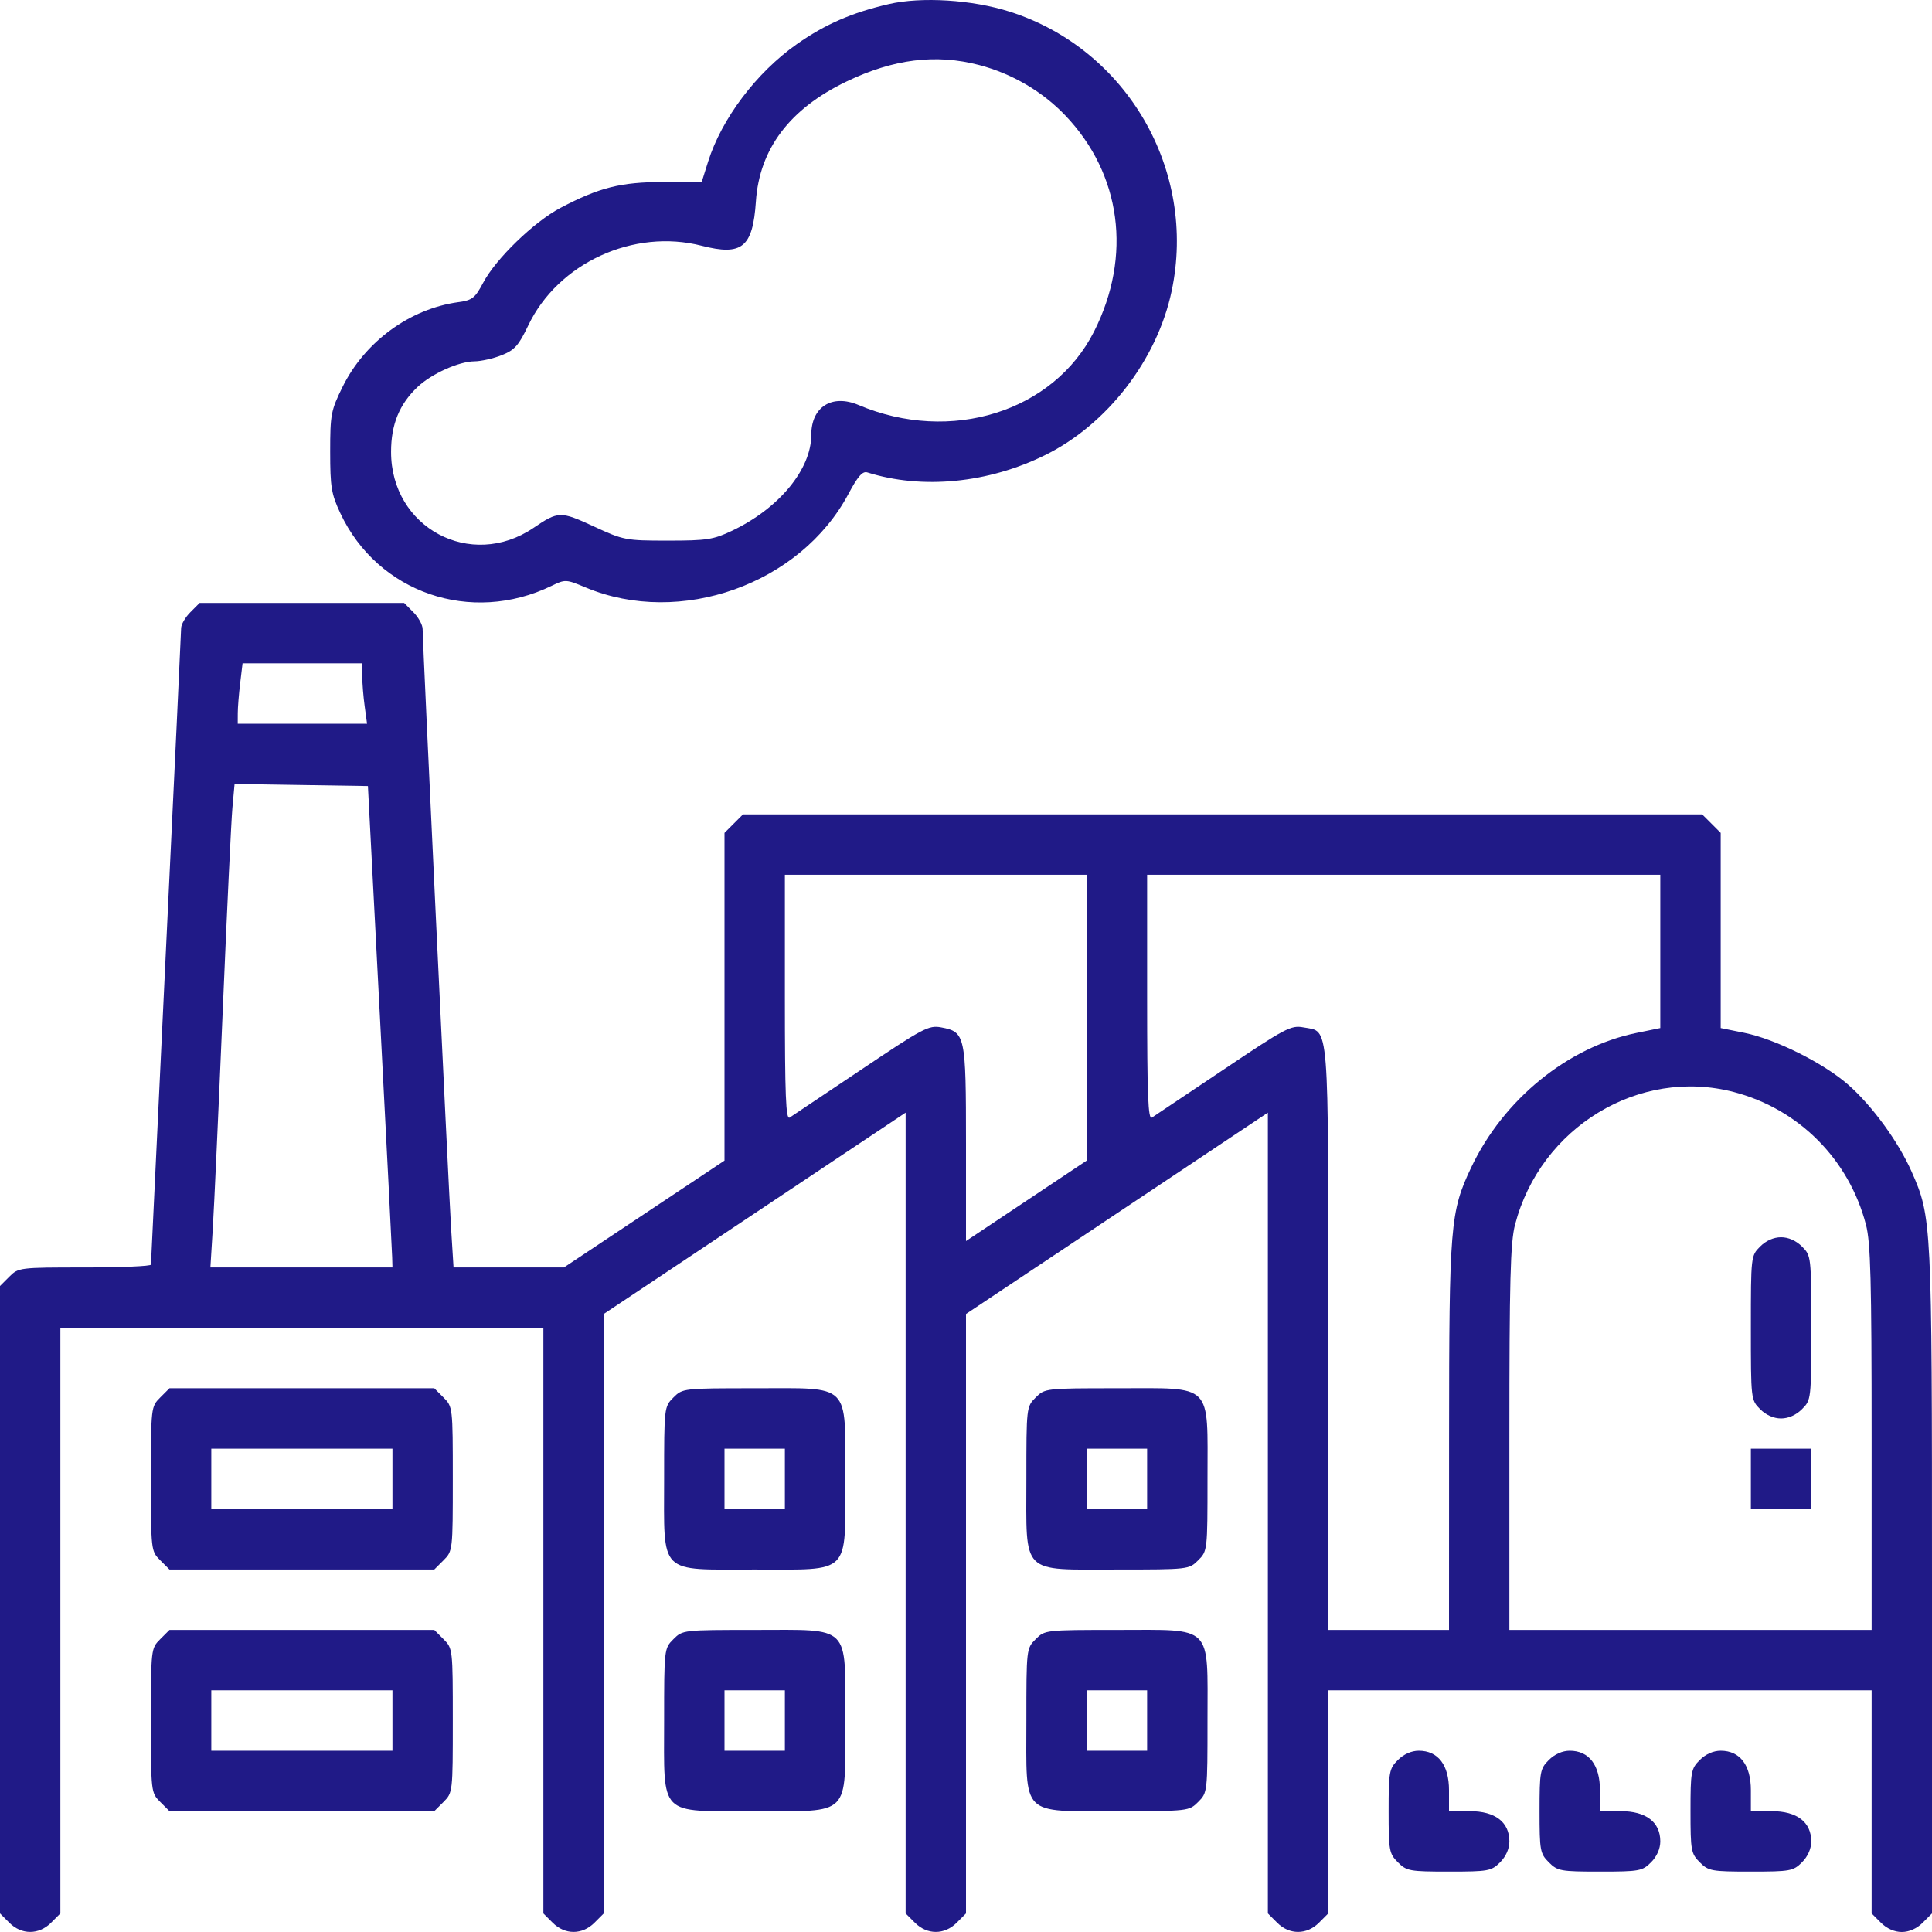 <svg width="60" height="60" viewBox="0 0 60 60" fill="none" xmlns="http://www.w3.org/2000/svg">
<path fill-rule="evenodd" clip-rule="evenodd" d="M27.598 0.128C26.451 0.394 25.625 0.754 24.748 1.37C23.491 2.253 22.412 3.683 21.99 5.022L21.793 5.649L20.594 5.652C19.275 5.656 18.61 5.823 17.411 6.453C16.586 6.886 15.402 8.032 15.005 8.781C14.752 9.258 14.668 9.324 14.232 9.384C12.724 9.591 11.328 10.614 10.637 12.019C10.278 12.748 10.254 12.874 10.254 14.031C10.254 15.124 10.29 15.341 10.568 15.935C11.728 18.412 14.626 19.408 17.132 18.193C17.555 17.988 17.578 17.989 18.187 18.244C21.124 19.473 24.854 18.146 26.349 15.339C26.639 14.795 26.787 14.626 26.933 14.671C28.637 15.208 30.685 15.009 32.457 14.134C34.386 13.183 35.935 11.175 36.386 9.042C37.181 5.288 34.998 1.52 31.357 0.362C30.188 -0.01 28.615 -0.108 27.598 0.128ZM30.405 2.018C31.426 2.284 32.372 2.838 33.087 3.588C34.822 5.408 35.161 7.95 33.979 10.292C32.719 12.79 29.522 13.789 26.662 12.578C25.838 12.23 25.195 12.636 25.195 13.505C25.195 14.577 24.194 15.789 22.734 16.483C22.155 16.758 21.953 16.789 20.742 16.789C19.432 16.789 19.368 16.777 18.44 16.348C17.404 15.87 17.339 15.871 16.566 16.395C14.62 17.713 12.144 16.39 12.145 14.033C12.145 13.182 12.402 12.554 12.968 12.018C13.398 11.61 14.252 11.225 14.734 11.222C14.942 11.22 15.325 11.134 15.584 11.03C15.982 10.871 16.109 10.729 16.403 10.111C17.33 8.168 19.676 7.089 21.792 7.632C23.046 7.954 23.378 7.683 23.475 6.258C23.585 4.623 24.525 3.378 26.288 2.532C27.747 1.831 29.06 1.667 30.405 2.018ZM5.913 19.012C5.754 19.17 5.625 19.394 5.625 19.51C5.624 19.626 5.413 24.1 5.156 29.453C4.899 34.806 4.688 39.225 4.688 39.274C4.688 39.322 3.762 39.362 2.631 39.362C0.605 39.362 0.571 39.366 0.288 39.65L0 39.938V49.681V59.424L0.288 59.712C0.668 60.093 1.207 60.093 1.587 59.712L1.875 59.424V50.331V41.238H9.375H16.875V50.331V59.424L17.163 59.712C17.543 60.093 18.082 60.093 18.462 59.712L18.75 59.424V50.116V40.807L23.438 37.681L28.125 34.554V46.989V59.424L28.413 59.712C28.793 60.093 29.332 60.093 29.712 59.712L30 59.424V50.116V40.807L34.688 37.681L39.375 34.554V46.989V59.424L39.663 59.712C40.043 60.093 40.582 60.093 40.962 59.712L41.25 59.424V55.96V52.495H49.688H58.125V55.96V59.424L58.413 59.712C58.594 59.894 58.834 60 59.062 60C59.291 60 59.531 59.894 59.712 59.712L60 59.424V49.11C60 37.951 59.993 37.802 59.367 36.386C58.954 35.453 58.139 34.335 57.394 33.683C56.629 33.013 55.14 32.27 54.17 32.075L53.438 31.927V28.897V25.866L53.15 25.578L52.862 25.291H37.969H23.075L22.788 25.578L22.5 25.866V30.955V36.043L20.007 37.703L17.514 39.362H15.8H14.085L14.01 38.16C13.93 36.876 13.125 19.934 13.125 19.536C13.125 19.406 12.995 19.17 12.837 19.012L12.55 18.724H9.375H6.2L5.913 19.012ZM11.25 20.994C11.25 21.211 11.284 21.633 11.325 21.932L11.399 22.476H9.391H7.383L7.384 22.154C7.384 21.976 7.418 21.554 7.459 21.216L7.533 20.6H9.391H11.25V20.994ZM11.798 31.564C12.003 35.498 12.174 38.862 12.179 39.039L12.188 39.362H9.361H6.534L6.608 38.16C6.649 37.499 6.788 34.452 6.917 31.388C7.046 28.325 7.181 25.487 7.218 25.083L7.285 24.347L9.355 24.379L11.426 24.411L11.798 31.564ZM33.75 31.604V36.042L31.875 37.292L30 38.542V35.519C30 32.144 29.979 32.047 29.228 31.906C28.844 31.834 28.67 31.926 26.743 33.221C25.603 33.986 24.604 34.655 24.523 34.707C24.405 34.781 24.375 34.025 24.375 30.983V27.167H29.062H33.75V31.604ZM51.562 29.547V31.927L50.83 32.077C48.691 32.512 46.686 34.145 45.685 36.265C45.037 37.635 45.004 38.038 45.002 44.609L45 50.619H43.125H41.25V41.557C41.25 31.508 41.294 32.059 40.478 31.906C40.094 31.834 39.92 31.926 37.993 33.221C36.853 33.986 35.854 34.655 35.773 34.707C35.655 34.781 35.625 34.025 35.625 30.983V27.167H43.594H51.562V29.547ZM53.843 33.913C55.864 34.44 57.421 36.003 57.95 38.036C58.094 38.589 58.125 39.763 58.125 44.663V50.619H52.5H46.875V44.663C46.875 39.763 46.906 38.589 47.05 38.036C47.839 35.006 50.902 33.146 53.843 33.913ZM54.663 38.712C54.377 38.997 54.375 39.018 54.375 41.238C54.375 43.459 54.377 43.479 54.663 43.764C54.844 43.946 55.084 44.052 55.312 44.052C55.541 44.052 55.781 43.946 55.962 43.764C56.248 43.479 56.25 43.459 56.25 41.238C56.25 39.018 56.248 38.997 55.962 38.712C55.781 38.53 55.541 38.424 55.312 38.424C55.084 38.424 54.844 38.53 54.663 38.712ZM4.975 43.402C4.69 43.688 4.688 43.708 4.688 45.929C4.688 48.149 4.69 48.17 4.975 48.455L5.263 48.743H9.375H13.487L13.775 48.455C14.06 48.17 14.062 48.149 14.062 45.929C14.062 43.708 14.06 43.688 13.775 43.402L13.487 43.114H9.375H5.263L4.975 43.402ZM20.913 43.402C20.627 43.688 20.625 43.708 20.625 45.929C20.625 48.943 20.425 48.743 23.438 48.743C26.45 48.743 26.25 48.943 26.25 45.929C26.25 42.914 26.45 43.114 23.438 43.114C21.218 43.114 21.198 43.117 20.913 43.402ZM32.163 43.402C31.877 43.688 31.875 43.708 31.875 45.929C31.875 48.943 31.675 48.743 34.688 48.743C36.907 48.743 36.927 48.74 37.212 48.455C37.498 48.17 37.5 48.149 37.5 45.929C37.5 42.914 37.7 43.114 34.688 43.114C32.468 43.114 32.448 43.117 32.163 43.402ZM12.188 45.929V46.867H9.375H6.562V45.929V44.99H9.375H12.188V45.929ZM24.375 45.929V46.867H23.438H22.5V45.929V44.99H23.438H24.375V45.929ZM35.625 45.929V46.867H34.688H33.75V45.929V44.99H34.688H35.625V45.929ZM54.375 45.929V46.867H55.312H56.25V45.929V44.99H55.312H54.375V45.929ZM4.975 50.907C4.69 51.192 4.688 51.213 4.688 53.433C4.688 55.654 4.69 55.674 4.975 55.96L5.263 56.248H9.375H13.487L13.775 55.96C14.06 55.674 14.062 55.654 14.062 53.433C14.062 51.213 14.06 51.192 13.775 50.907L13.487 50.619H9.375H5.263L4.975 50.907ZM20.913 50.907C20.627 51.192 20.625 51.213 20.625 53.433C20.625 56.447 20.425 56.248 23.438 56.248C26.45 56.248 26.25 56.447 26.25 53.433C26.25 50.419 26.45 50.619 23.438 50.619C21.218 50.619 21.198 50.621 20.913 50.907ZM32.163 50.907C31.877 51.192 31.875 51.213 31.875 53.433C31.875 56.447 31.675 56.248 34.688 56.248C36.907 56.248 36.927 56.245 37.212 55.96C37.498 55.674 37.5 55.654 37.5 53.433C37.5 50.419 37.7 50.619 34.688 50.619C32.468 50.619 32.448 50.621 32.163 50.907ZM12.188 53.433V54.371H9.375H6.562V53.433V52.495H9.375H12.188V53.433ZM24.375 53.433V54.371H23.438H22.5V53.433V52.495H23.438H24.375V53.433ZM35.625 53.433V54.371H34.688H33.75V53.433V52.495H34.688H35.625V53.433ZM43.413 54.659C43.142 54.93 43.125 55.023 43.125 56.248C43.125 57.472 43.142 57.565 43.413 57.836C43.684 58.107 43.776 58.124 45 58.124C46.224 58.124 46.316 58.107 46.587 57.836C46.769 57.654 46.875 57.414 46.875 57.186C46.875 56.587 46.432 56.248 45.65 56.248H45V55.597C45 54.815 44.661 54.371 44.062 54.371C43.834 54.371 43.594 54.478 43.413 54.659ZM48.1 54.659C47.829 54.93 47.812 55.023 47.812 56.248C47.812 57.472 47.829 57.565 48.1 57.836C48.371 58.107 48.464 58.124 49.688 58.124C50.911 58.124 51.004 58.107 51.275 57.836C51.456 57.654 51.562 57.414 51.562 57.186C51.562 56.587 51.119 56.248 50.337 56.248H49.688V55.597C49.688 54.815 49.348 54.371 48.75 54.371C48.522 54.371 48.282 54.478 48.1 54.659ZM52.788 54.659C52.517 54.93 52.5 55.023 52.5 56.248C52.5 57.472 52.517 57.565 52.788 57.836C53.059 58.107 53.151 58.124 54.375 58.124C55.599 58.124 55.691 58.107 55.962 57.836C56.144 57.654 56.25 57.414 56.25 57.186C56.25 56.587 55.807 56.248 55.025 56.248H54.375V55.597C54.375 54.815 54.036 54.371 53.438 54.371C53.209 54.371 52.969 54.478 52.788 54.659Z" fill="#201a87"/>
</svg>
